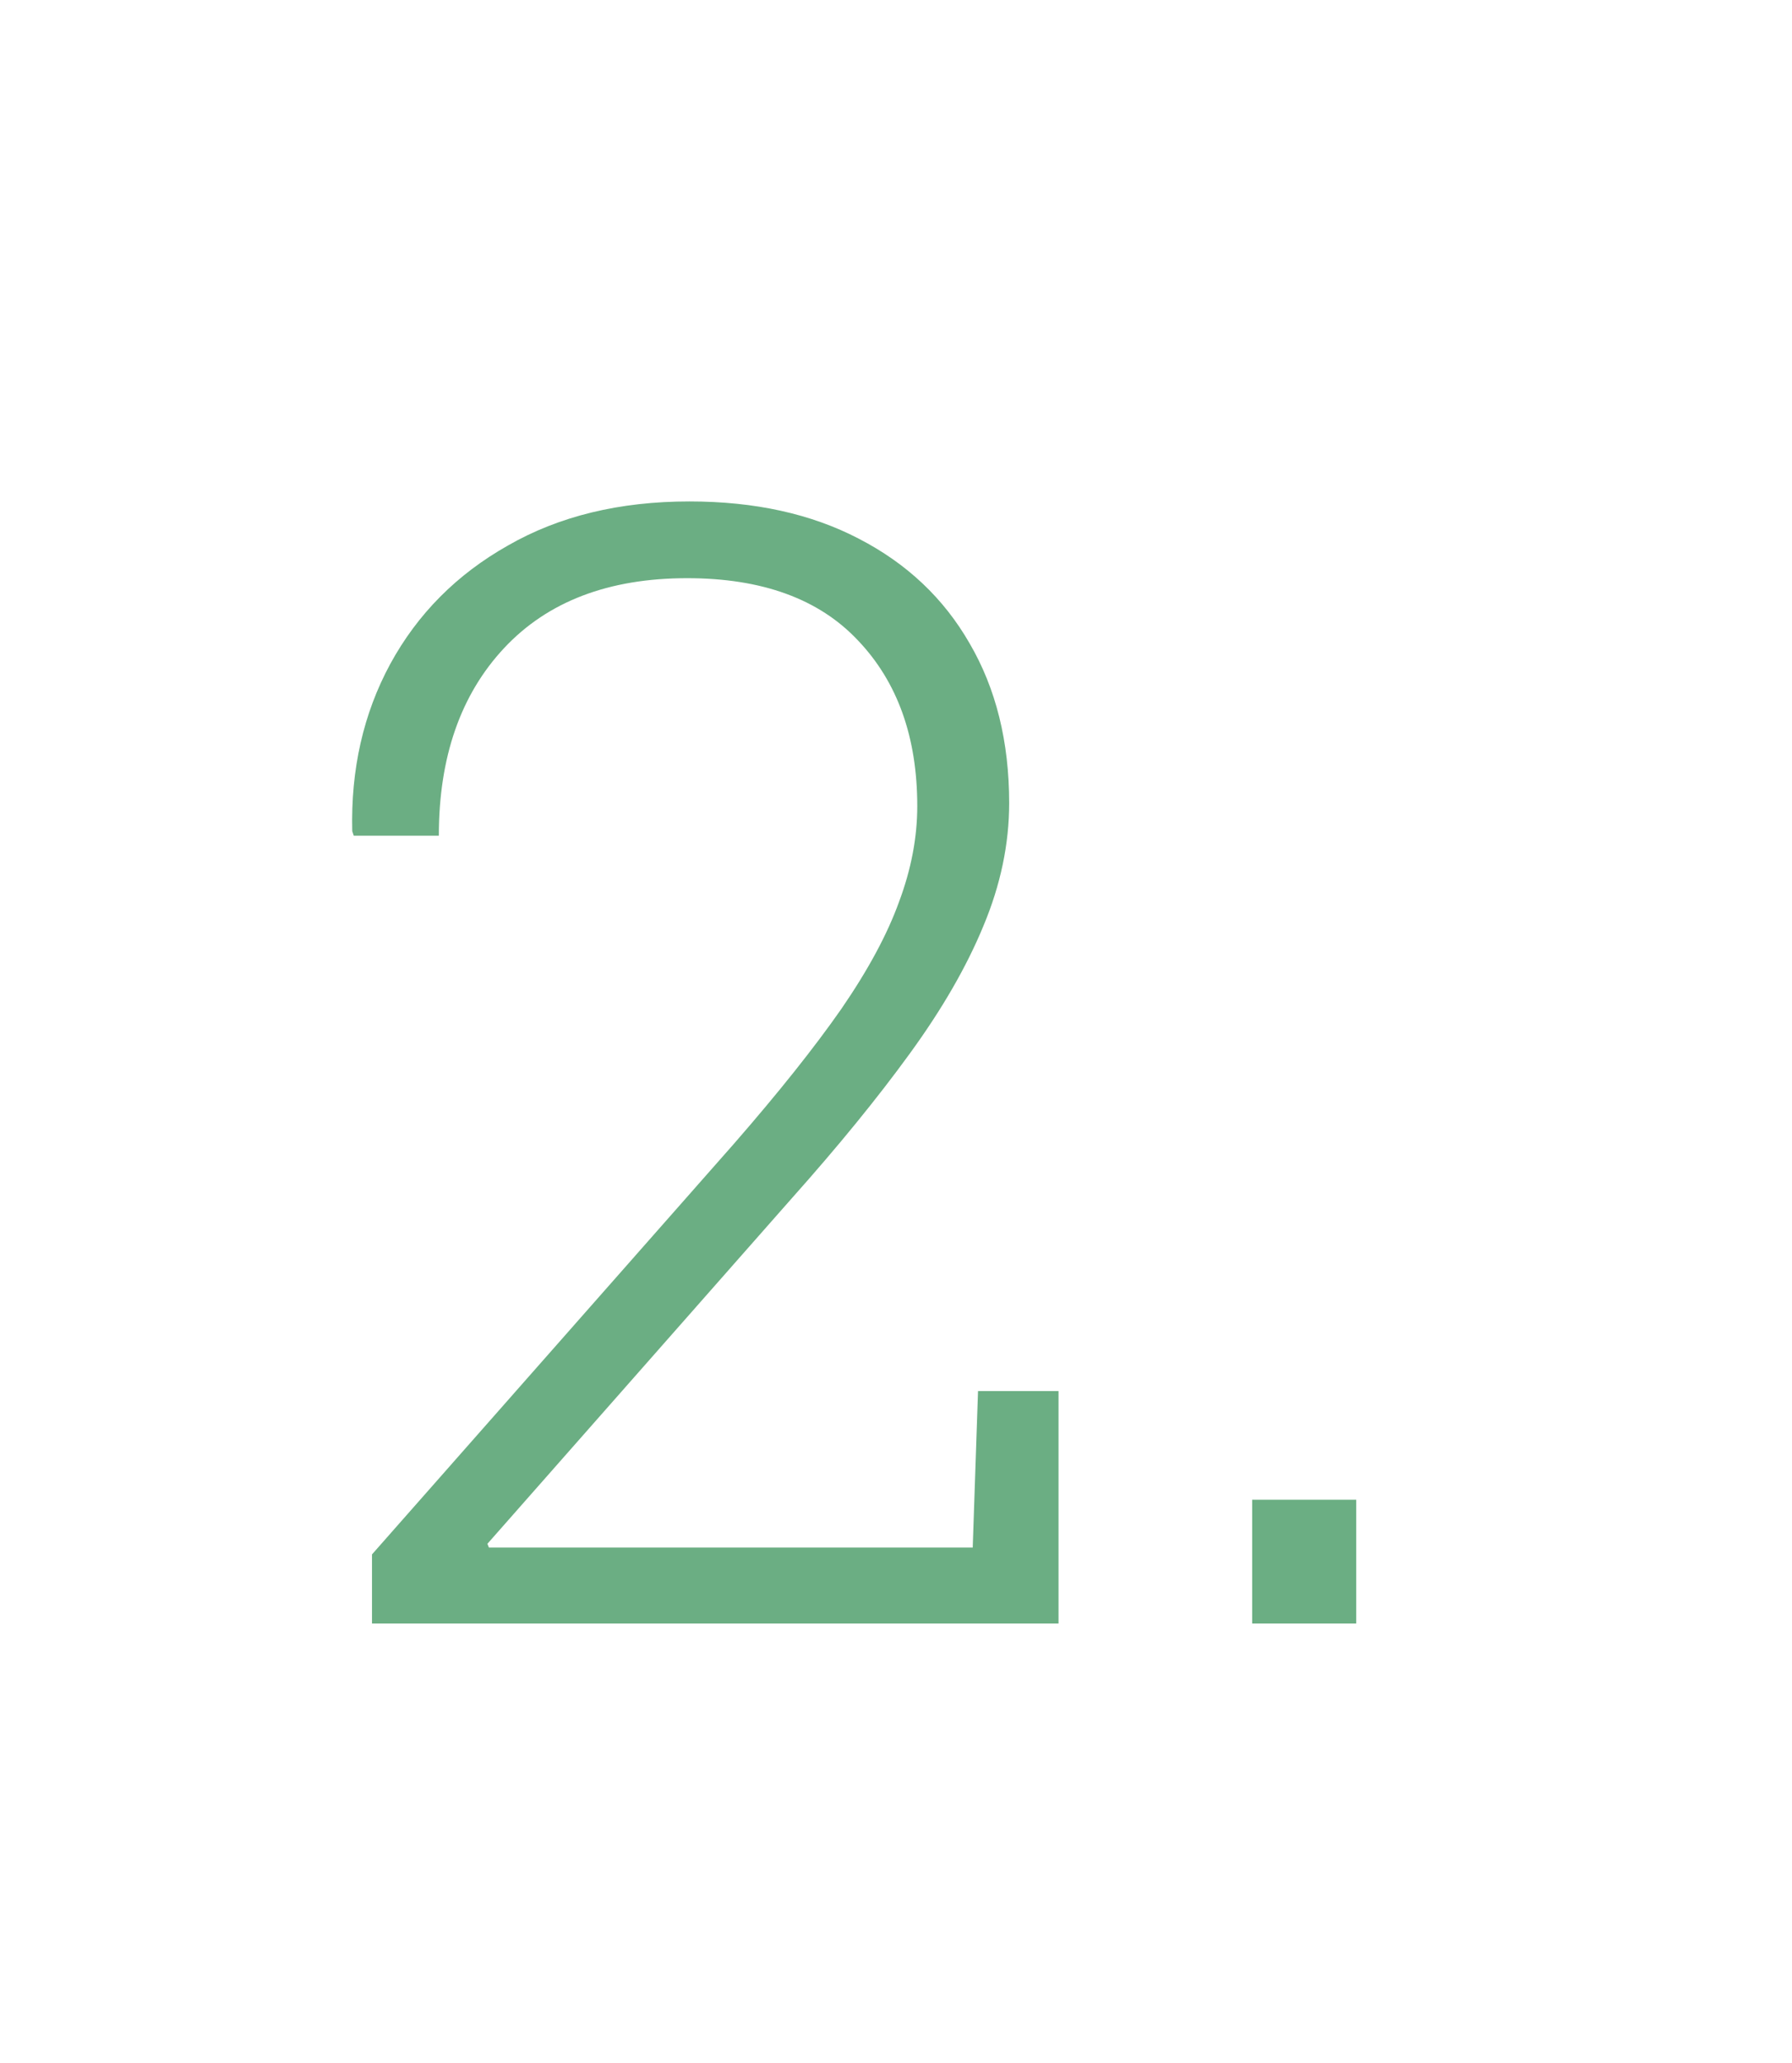 <?xml version="1.0" encoding="UTF-8"?> <svg xmlns="http://www.w3.org/2000/svg" width="53" height="61" viewBox="0 0 53 61" fill="none"> <g clip-path="url(#clip0_2740_231)"> <path d="M11.002 48V45.956L21.716 33.805C23.034 32.292 24.089 30.967 24.883 29.829C25.676 28.676 26.245 27.62 26.59 26.662C26.949 25.704 27.129 24.76 27.129 23.832C27.129 21.796 26.545 20.163 25.377 18.936C24.224 17.708 22.539 17.094 20.323 17.094C18.002 17.094 16.198 17.783 14.91 19.16C13.622 20.538 12.979 22.387 12.979 24.708H10.463L10.418 24.573C10.373 22.746 10.747 21.099 11.541 19.632C12.35 18.149 13.51 16.981 15.023 16.128C16.535 15.259 18.324 14.825 20.391 14.825C22.322 14.825 23.992 15.192 25.399 15.926C26.822 16.66 27.915 17.693 28.679 19.025C29.457 20.358 29.847 21.93 29.847 23.742C29.847 24.955 29.592 26.168 29.083 27.381C28.589 28.579 27.863 29.837 26.904 31.154C25.946 32.472 24.785 33.895 23.423 35.422L14.416 45.642L14.461 45.754H28.769L28.926 41.127H31.307V48H11.002ZM37.034 48V44.339H40.111V48H37.034Z" fill="#6BAE83"></path> </g> <defs> <clipPath id="clip0_2740_231"> <rect width="53" height="61" fill="white"></rect> </clipPath> </defs> </svg> 